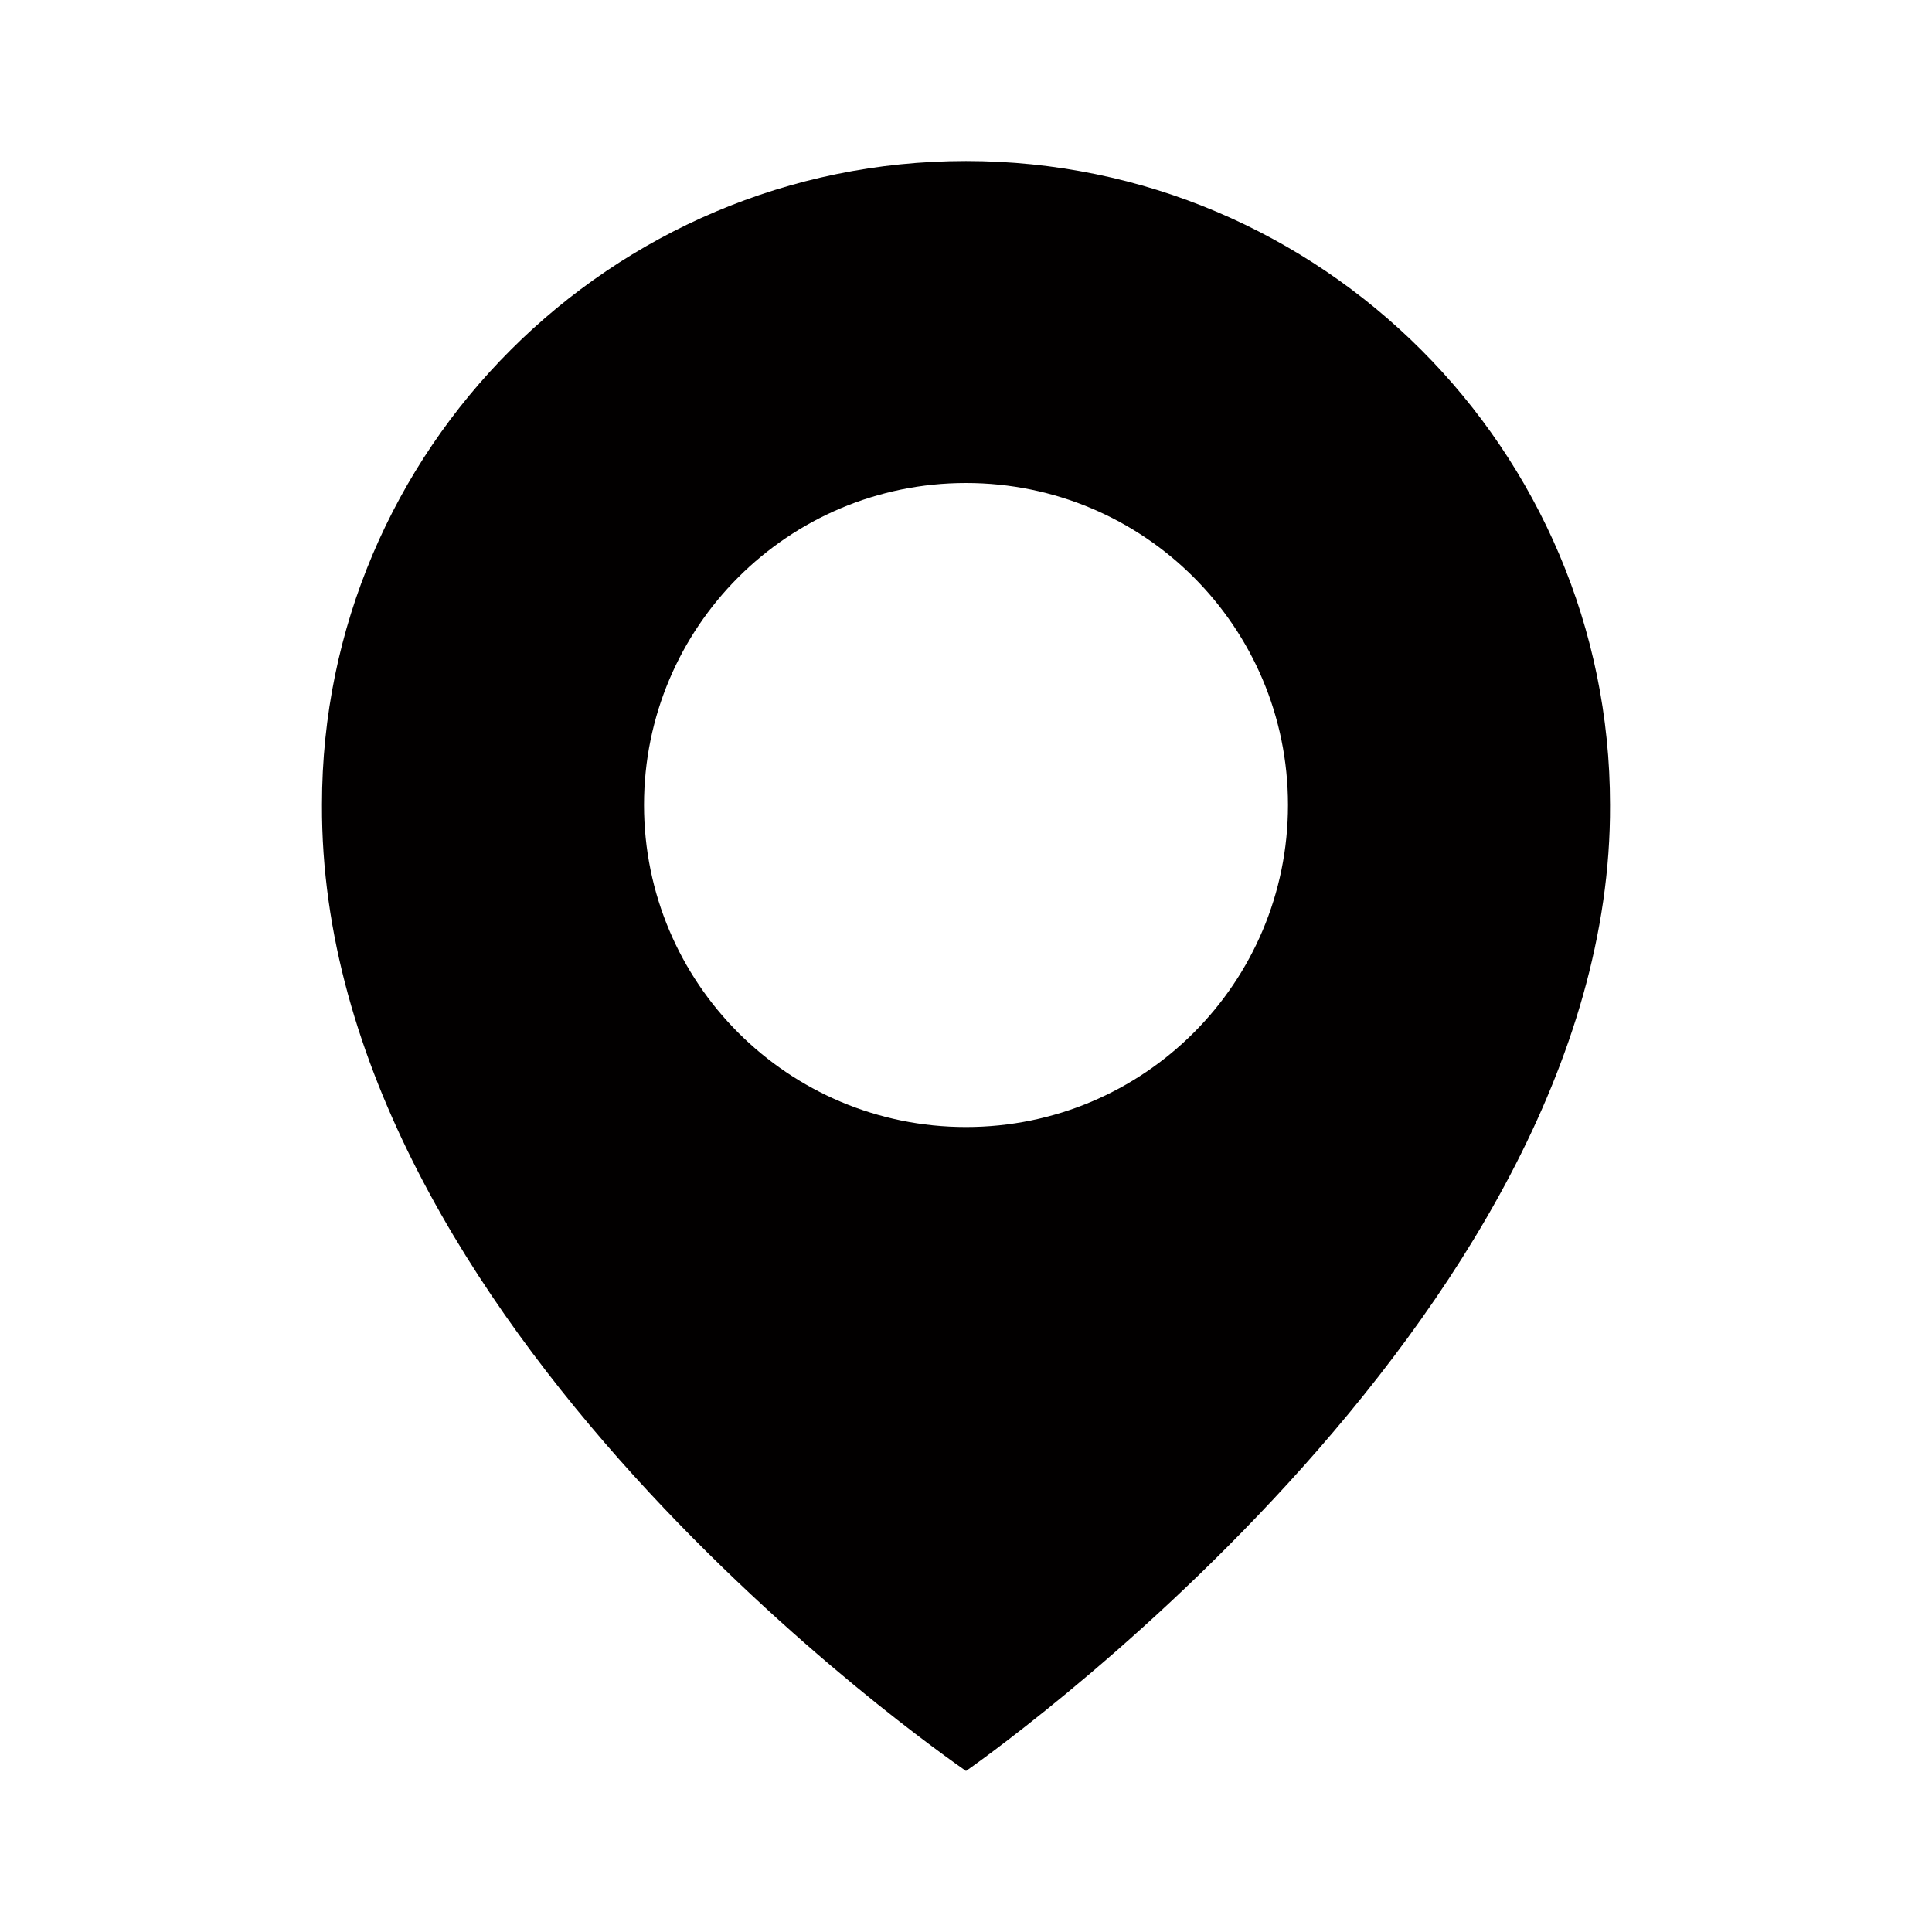 <svg width="35" height="35" viewBox="0 0 35 35" fill="none" xmlns="http://www.w3.org/2000/svg">
<path d="M17.5 2.917C11.067 2.917 5.833 8.151 5.833 14.576C5.791 23.975 17.057 31.768 17.5 32.083C17.5 32.083 29.209 23.975 29.167 14.583C29.167 8.151 23.933 2.917 17.5 2.917ZM17.5 20.417C14.277 20.417 11.667 17.806 11.667 14.583C11.667 11.36 14.277 8.75 17.5 8.75C20.723 8.75 23.333 11.36 23.333 14.583C23.333 17.806 20.723 20.417 17.5 20.417Z" fill="#020000"/>
</svg>
